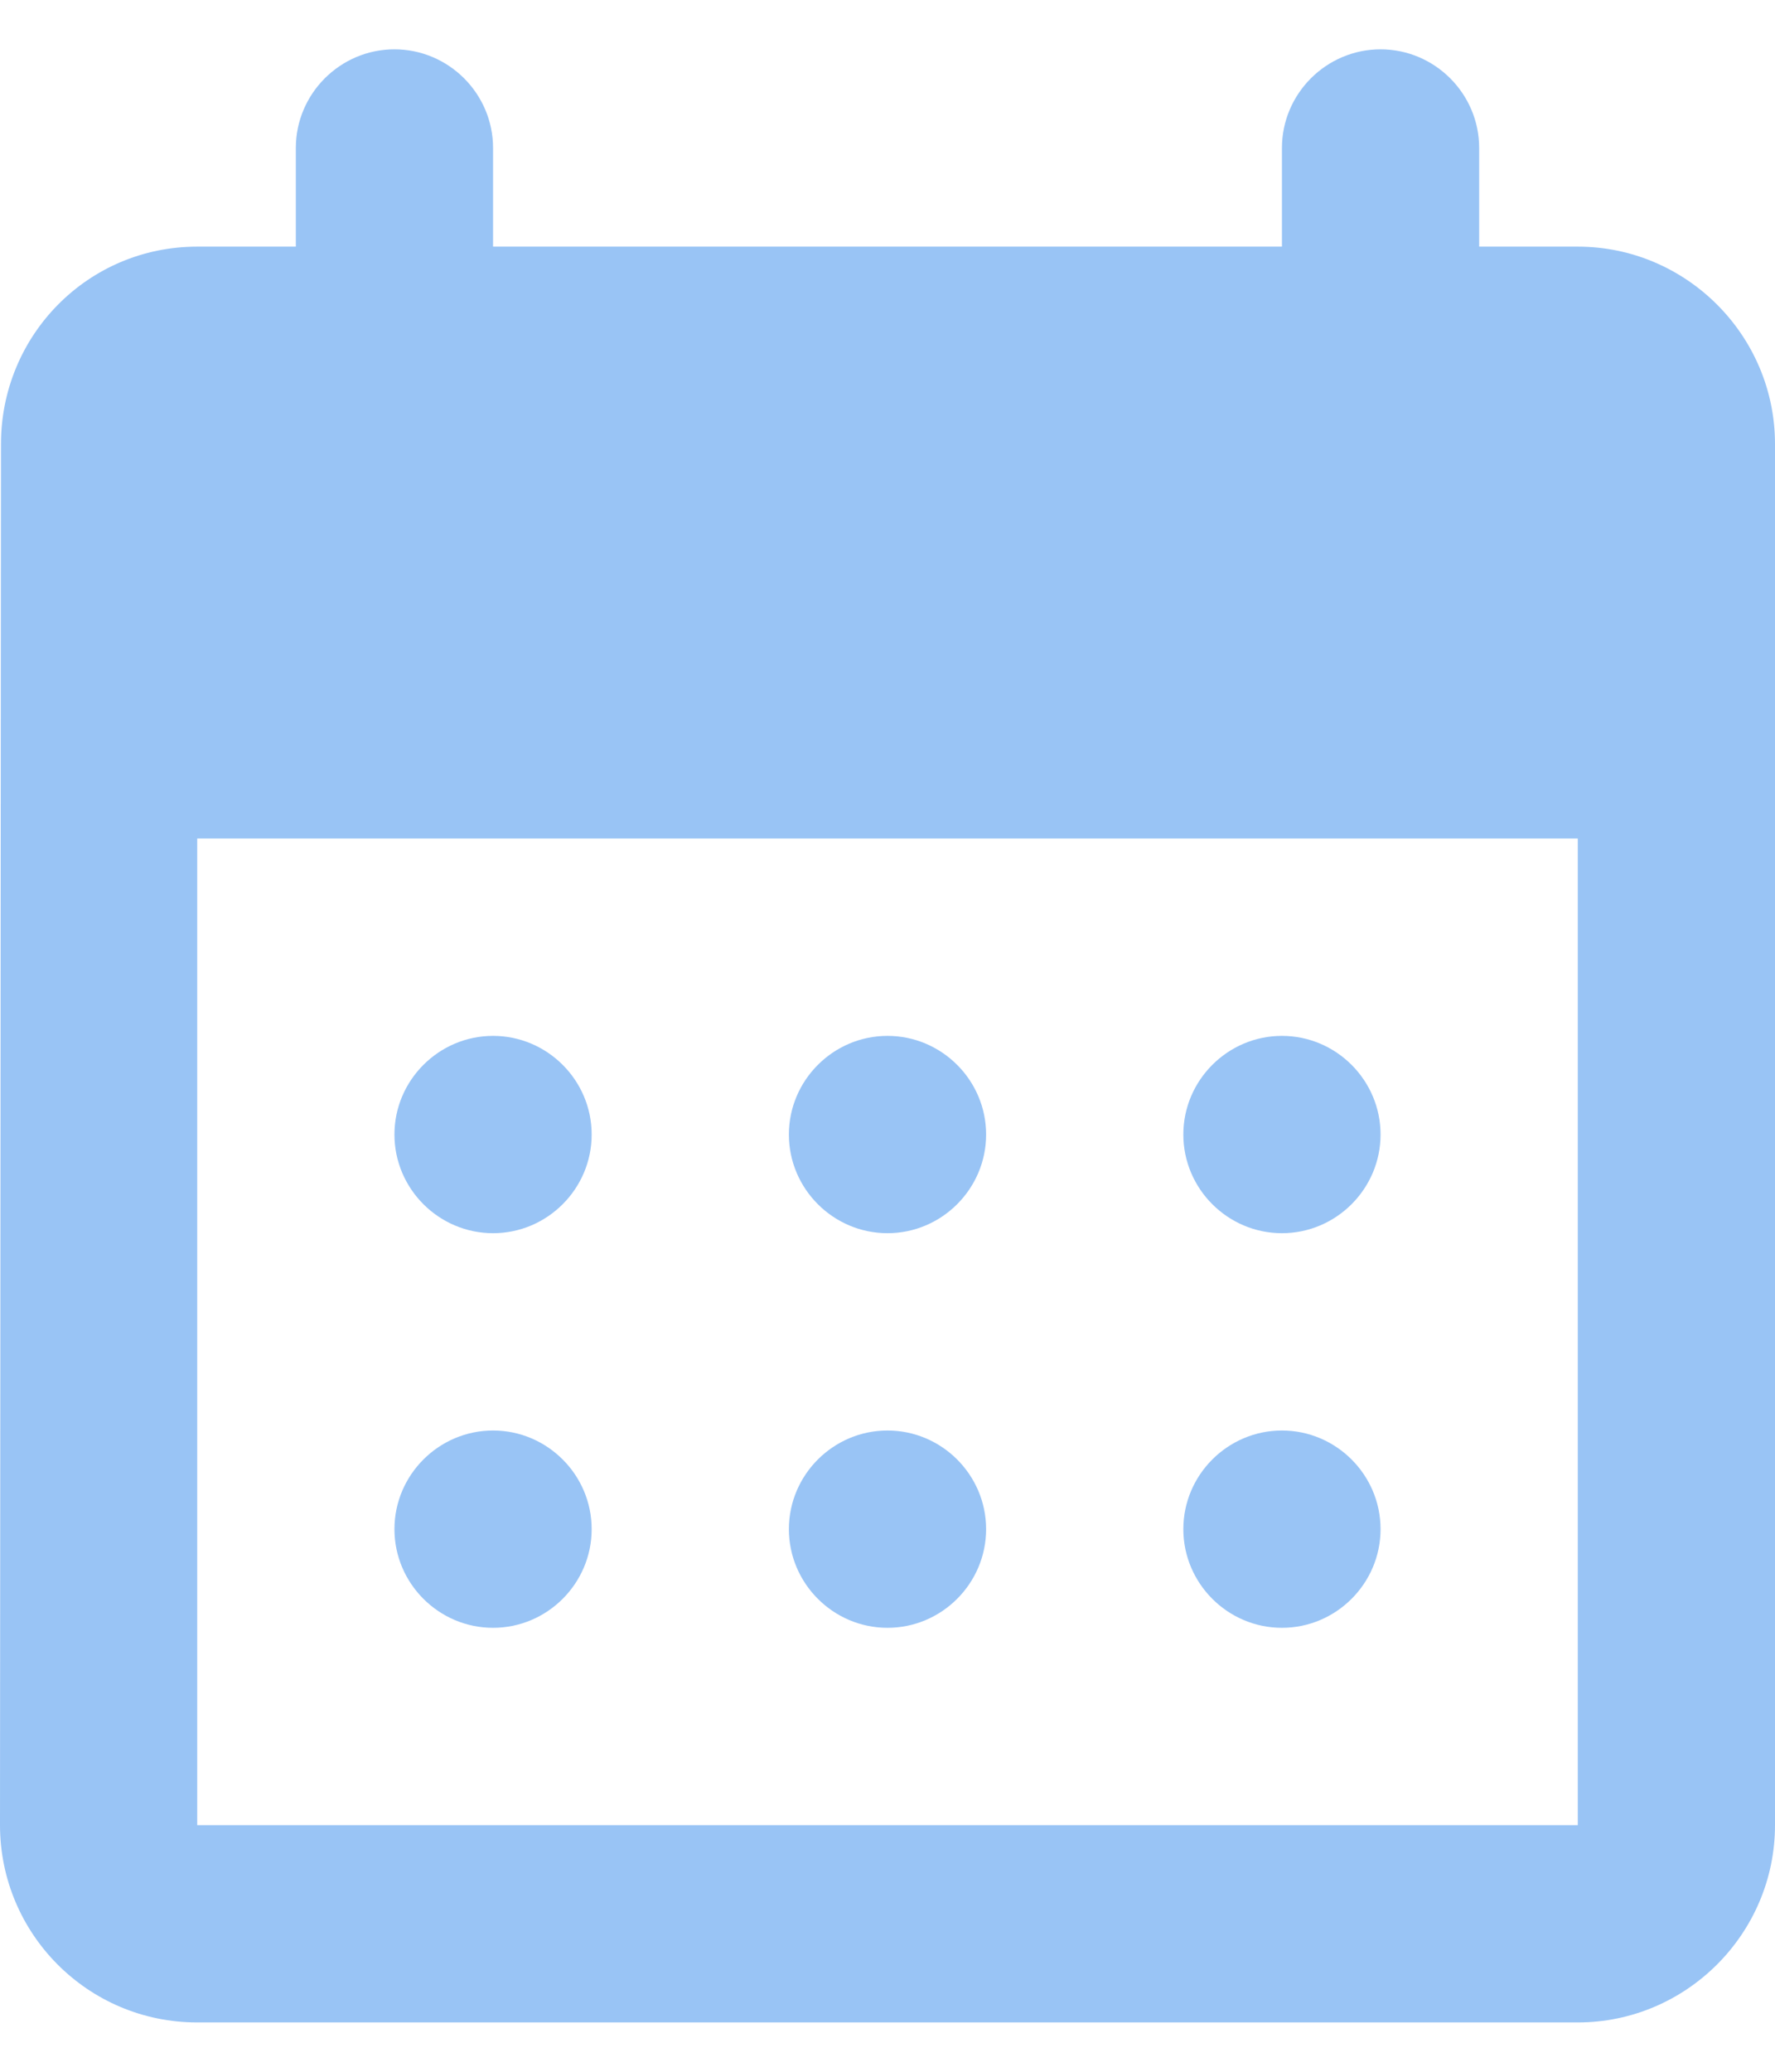 <svg width="18" height="21" viewBox="0 0 18 21" fill="none" xmlns="http://www.w3.org/2000/svg">
<path d="M14 0.5C13.45 0.5 13 0.95 13 1.5V2.5H5V1.5C5 0.95 4.55 0.5 4 0.5C3.45 0.5 3 0.95 3 1.5V2.5H2C0.89 2.5 0.01 3.4 0.01 4.5L0 18.5C0 19.6 0.89 20.5 2 20.5H16C17.1 20.5 18 19.6 18 18.5V4.5C18 3.4 17.1 2.5 16 2.5H15V1.5C15 0.95 14.55 0.5 14 0.5ZM16 18.5H2V8.5H16V18.5ZM8 11.5C8 10.95 8.45 10.5 9 10.5C9.55 10.5 10 10.95 10 11.5C10 12.05 9.55 12.5 9 12.5C8.45 12.5 8 12.05 8 11.5ZM4 11.5C4 10.95 4.45 10.5 5 10.5C5.55 10.5 6 10.95 6 11.5C6 12.05 5.55 12.5 5 12.5C4.45 12.5 4 12.05 4 11.5ZM12 11.5C12 10.95 12.45 10.5 13 10.5C13.55 10.5 14 10.95 14 11.5C14 12.05 13.55 12.5 13 12.5C12.45 12.5 12 12.05 12 11.5ZM8 15.5C8 14.95 8.45 14.5 9 14.5C9.55 14.5 10 14.95 10 15.5C10 16.05 9.55 16.5 9 16.5C8.45 16.5 8 16.05 8 15.5ZM4 15.5C4 14.95 4.45 14.5 5 14.5C5.55 14.5 6 14.95 6 15.5C6 16.05 5.55 16.5 5 16.5C4.45 16.5 4 16.05 4 15.5ZM12 15.5C12 14.95 12.45 14.5 13 14.5C13.55 14.5 14 14.95 14 15.5C14 16.05 13.55 16.5 13 16.5C12.45 16.5 12 16.05 12 15.5Z" fill="#99C4F5"/>
</svg>
